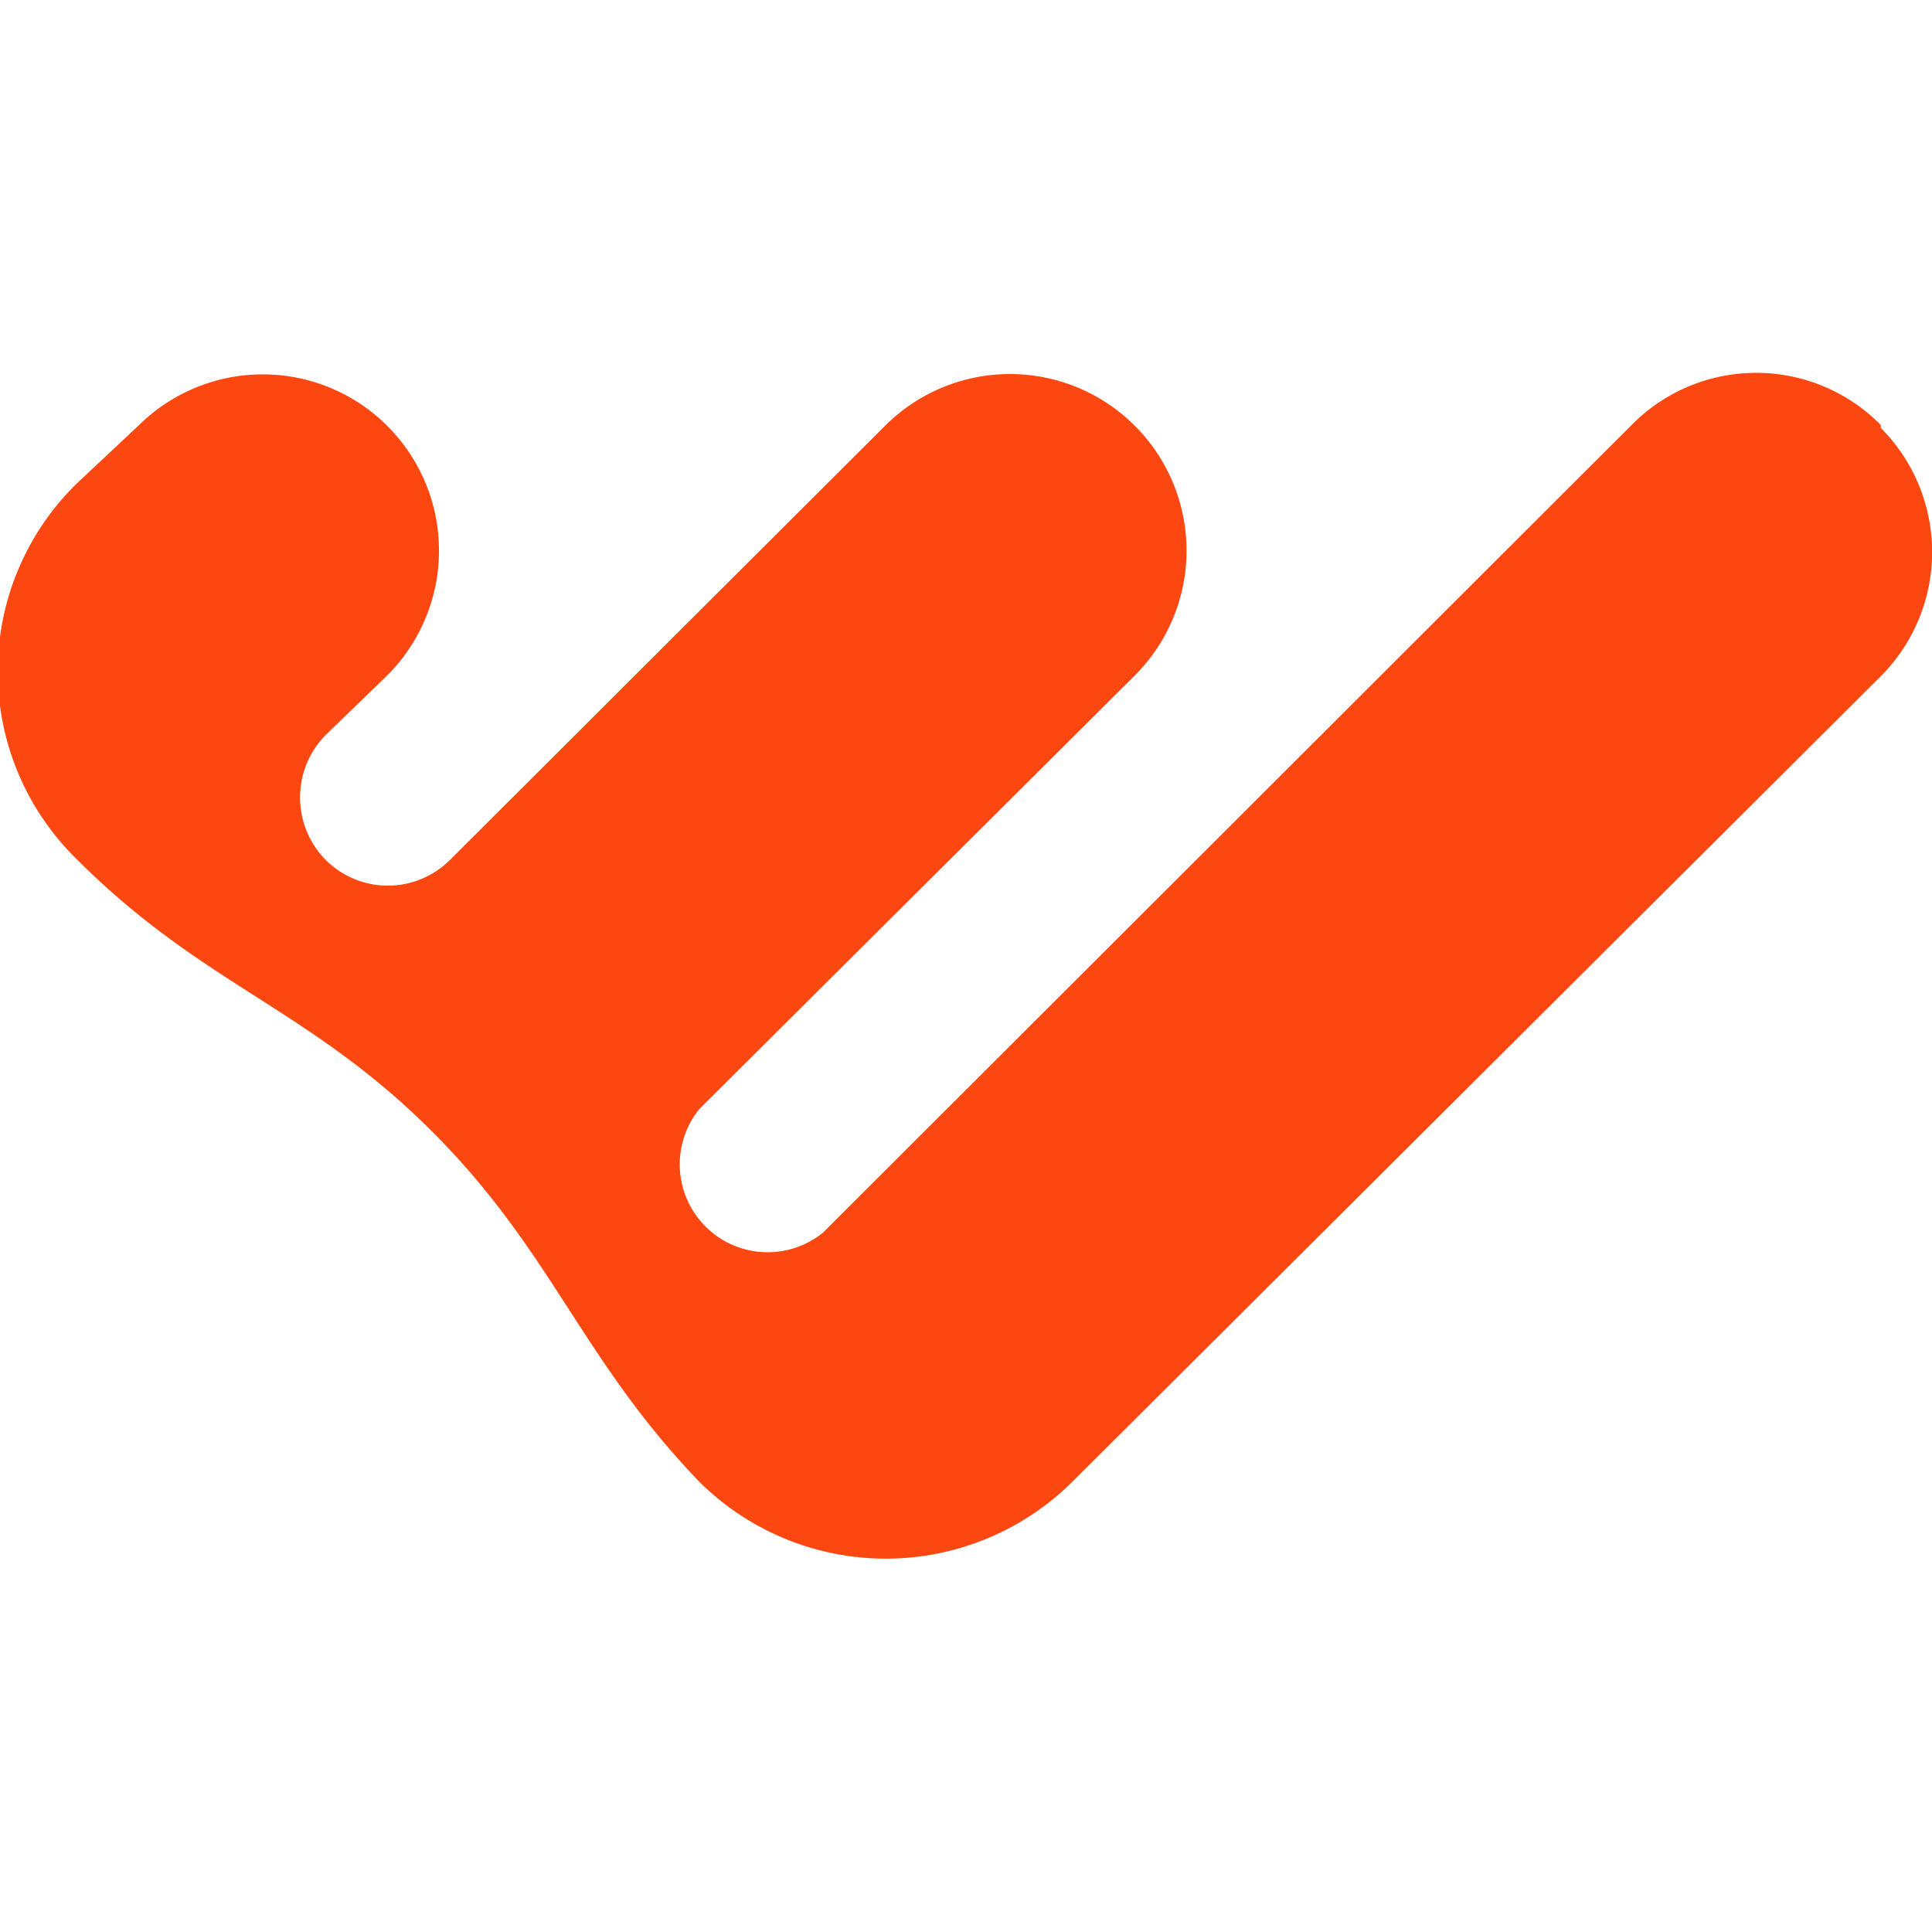 <svg xmlns="http://www.w3.org/2000/svg" width="20" height="20" viewBox="0 0 20 20">
    <rect x="0" y="0" width="20" height="20" fill="none"/>
	<path d="M19.47,4.4a1.81,1.81,0,0,0-2.58,0h0L8.52,12.76a.91.91,0,0,1-1.28-1.28L11.74,7A1.82,1.82,0,0,0,9.17,4.4h0L4.66,8.9a.91.91,0,0,1-1.29,0,.92.92,0,0,1,0-1.29L4,7A1.82,1.82,0,0,0,1.44,4.4h0L.8,5A2.72,2.72,0,0,0,.8,8.9h0c1.29,1.29,2.38,1.53,3.65,2.79S6,14.05,7.24,15.34a2.74,2.74,0,0,0,3.86,0h0L19.47,7a1.82,1.82,0,0,0,0-2.57h0" style="fill:#fc4710;fill-rule:evenodd"/>
</svg>